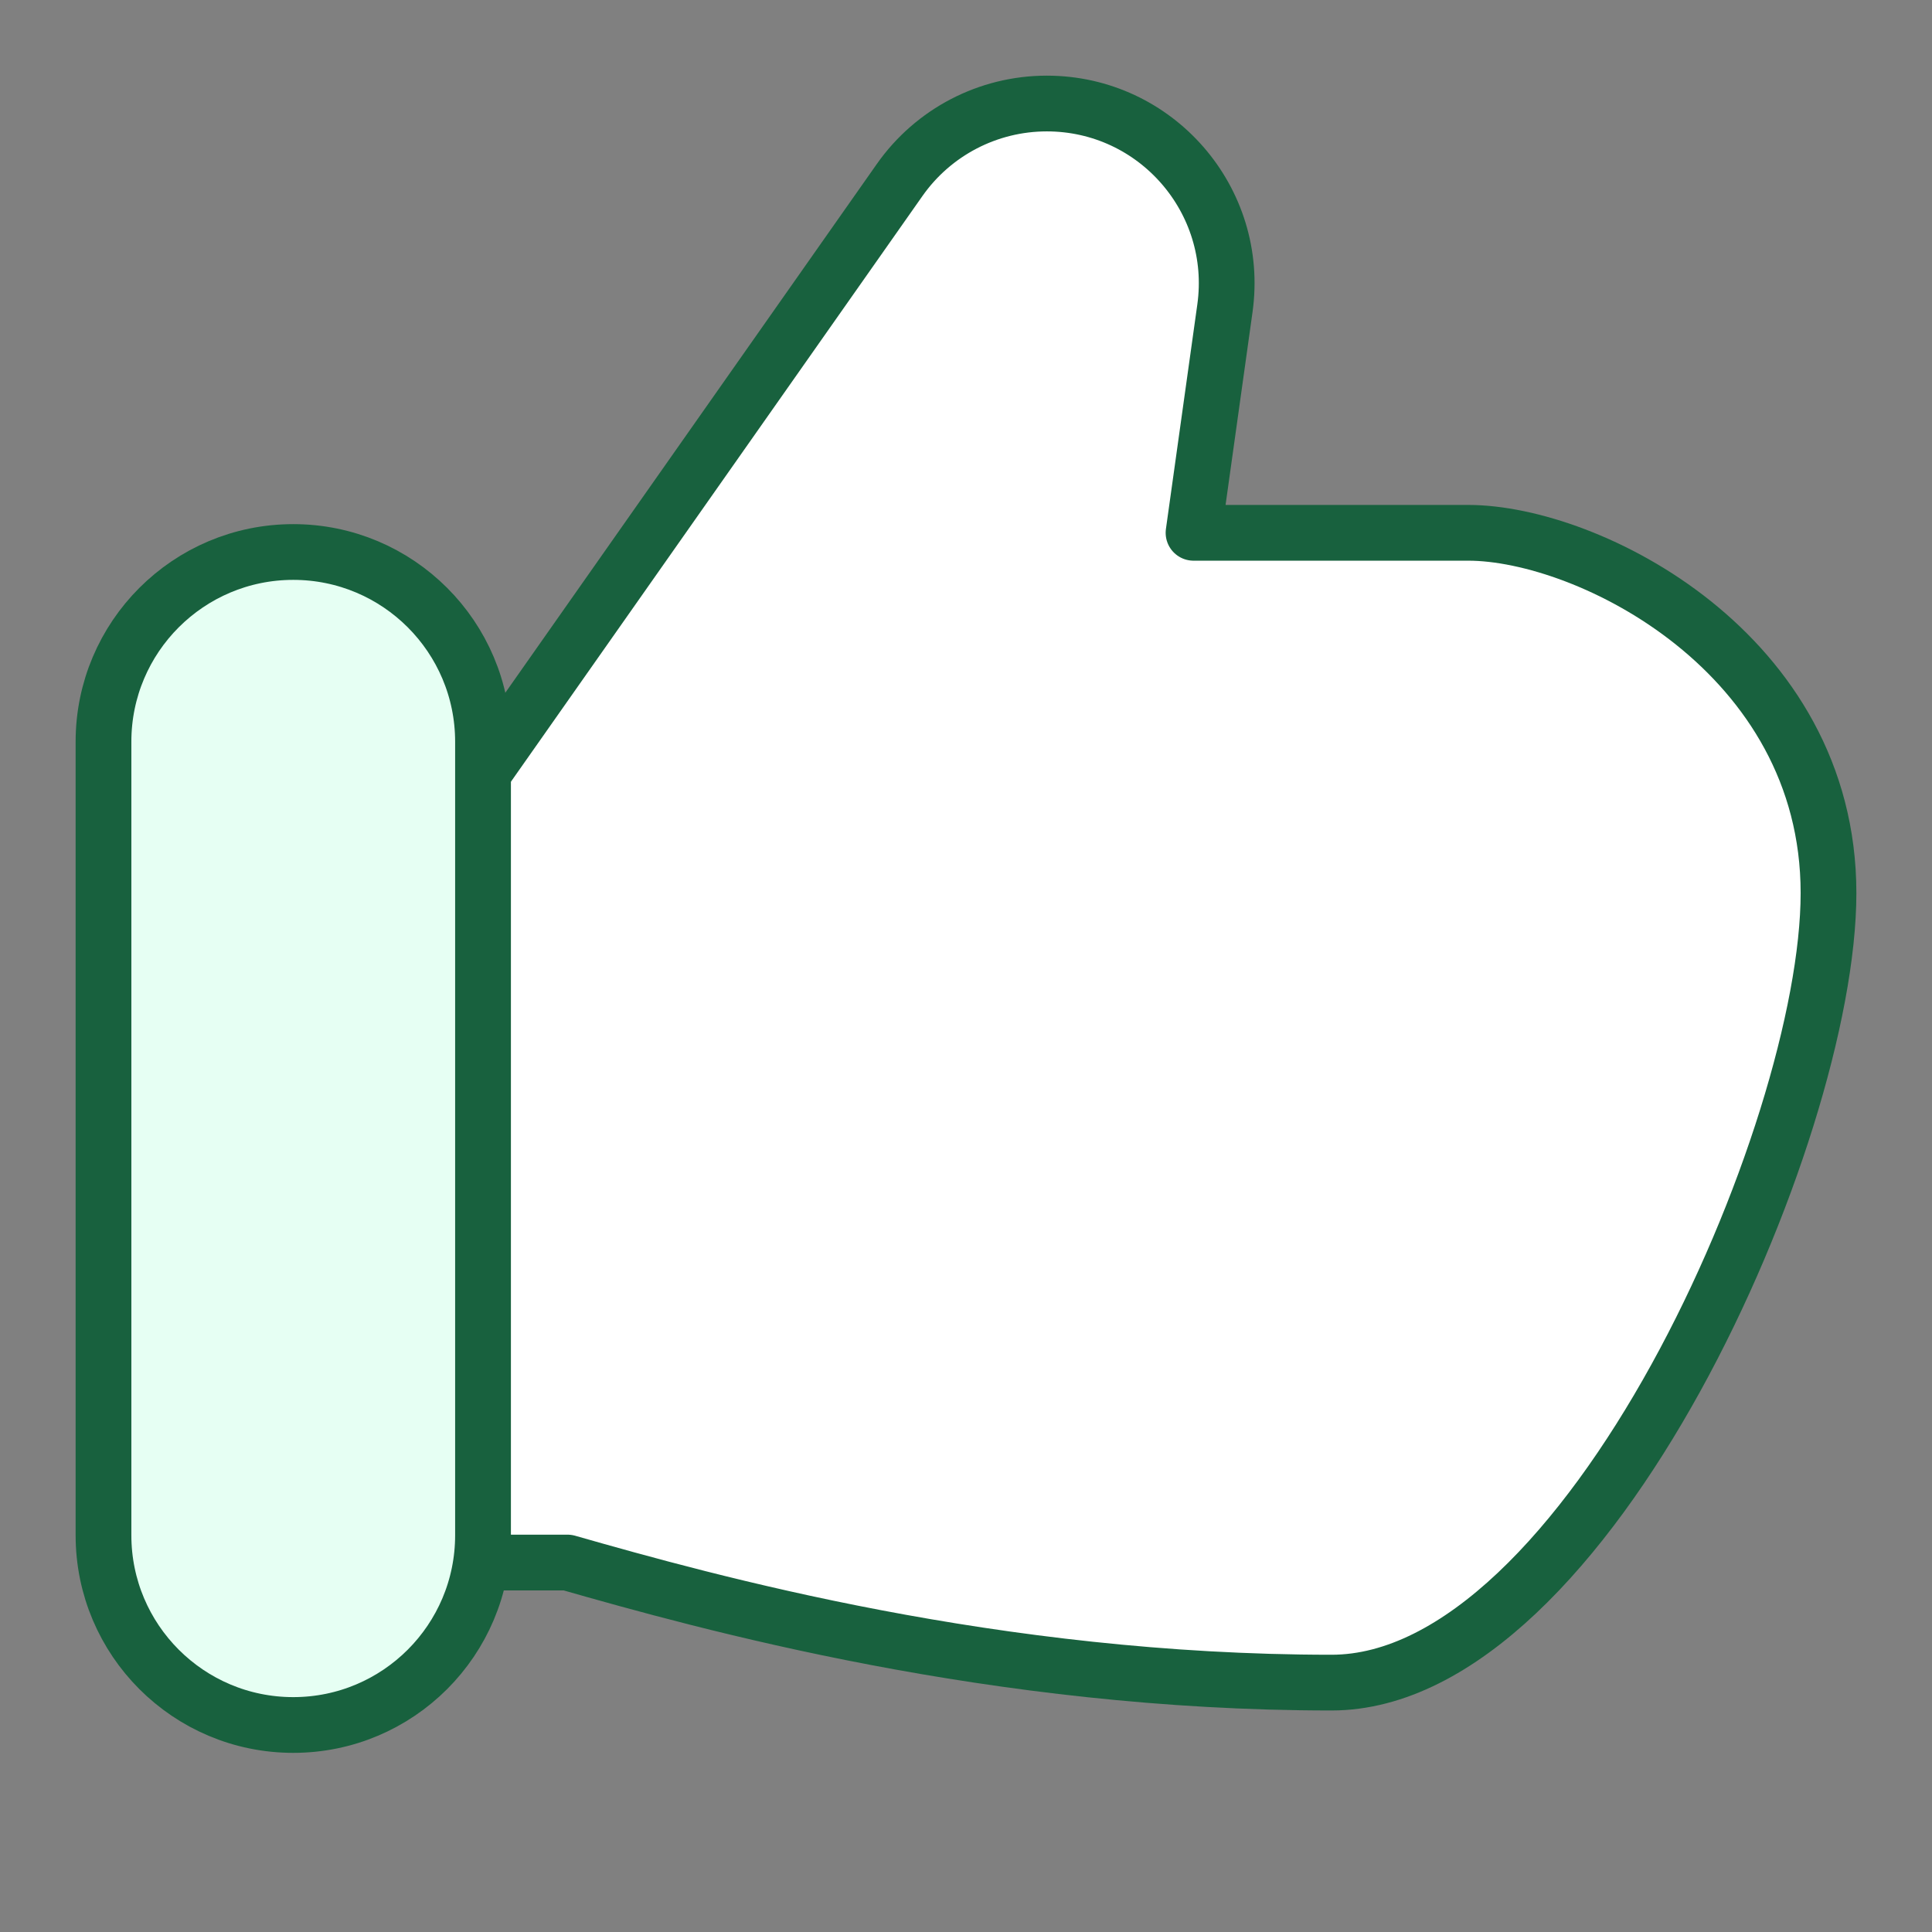 <svg width="60" height="60" viewBox="0 0 60 60" fill="none" xmlns="http://www.w3.org/2000/svg">
<rect x="0" y="0" width="60" height="60" fill="#808080" stroke="none"/>
<path d="M17.625 48.526H15V24.006L27.939 5.59C28.985 4.101 30.69 3.215 32.509 3.215C35.902 3.215 38.511 6.215 38.041 9.575L37.066 16.547H45.597C49.326 16.547 56.786 20.276 56.786 27.735C56.786 35.194 49.286 52.255 41.352 52.255C30.909 52.255 21.976 49.769 17.625 48.526Z" fill="white" stroke="#18613E" stroke-width="1.731" stroke-linecap="round" stroke-linejoin="round"/>
<path d="M3.214 23.035C3.214 19.781 5.853 17.143 9.107 17.143C12.362 17.143 15 19.781 15 23.035V47.678C15 50.933 12.362 53.571 9.107 53.571C5.853 53.571 3.214 50.933 3.214 47.678V23.035Z" fill="#E6FFF3" stroke="#18613E" stroke-width="1.731" stroke-linejoin="round"/>
</svg>
